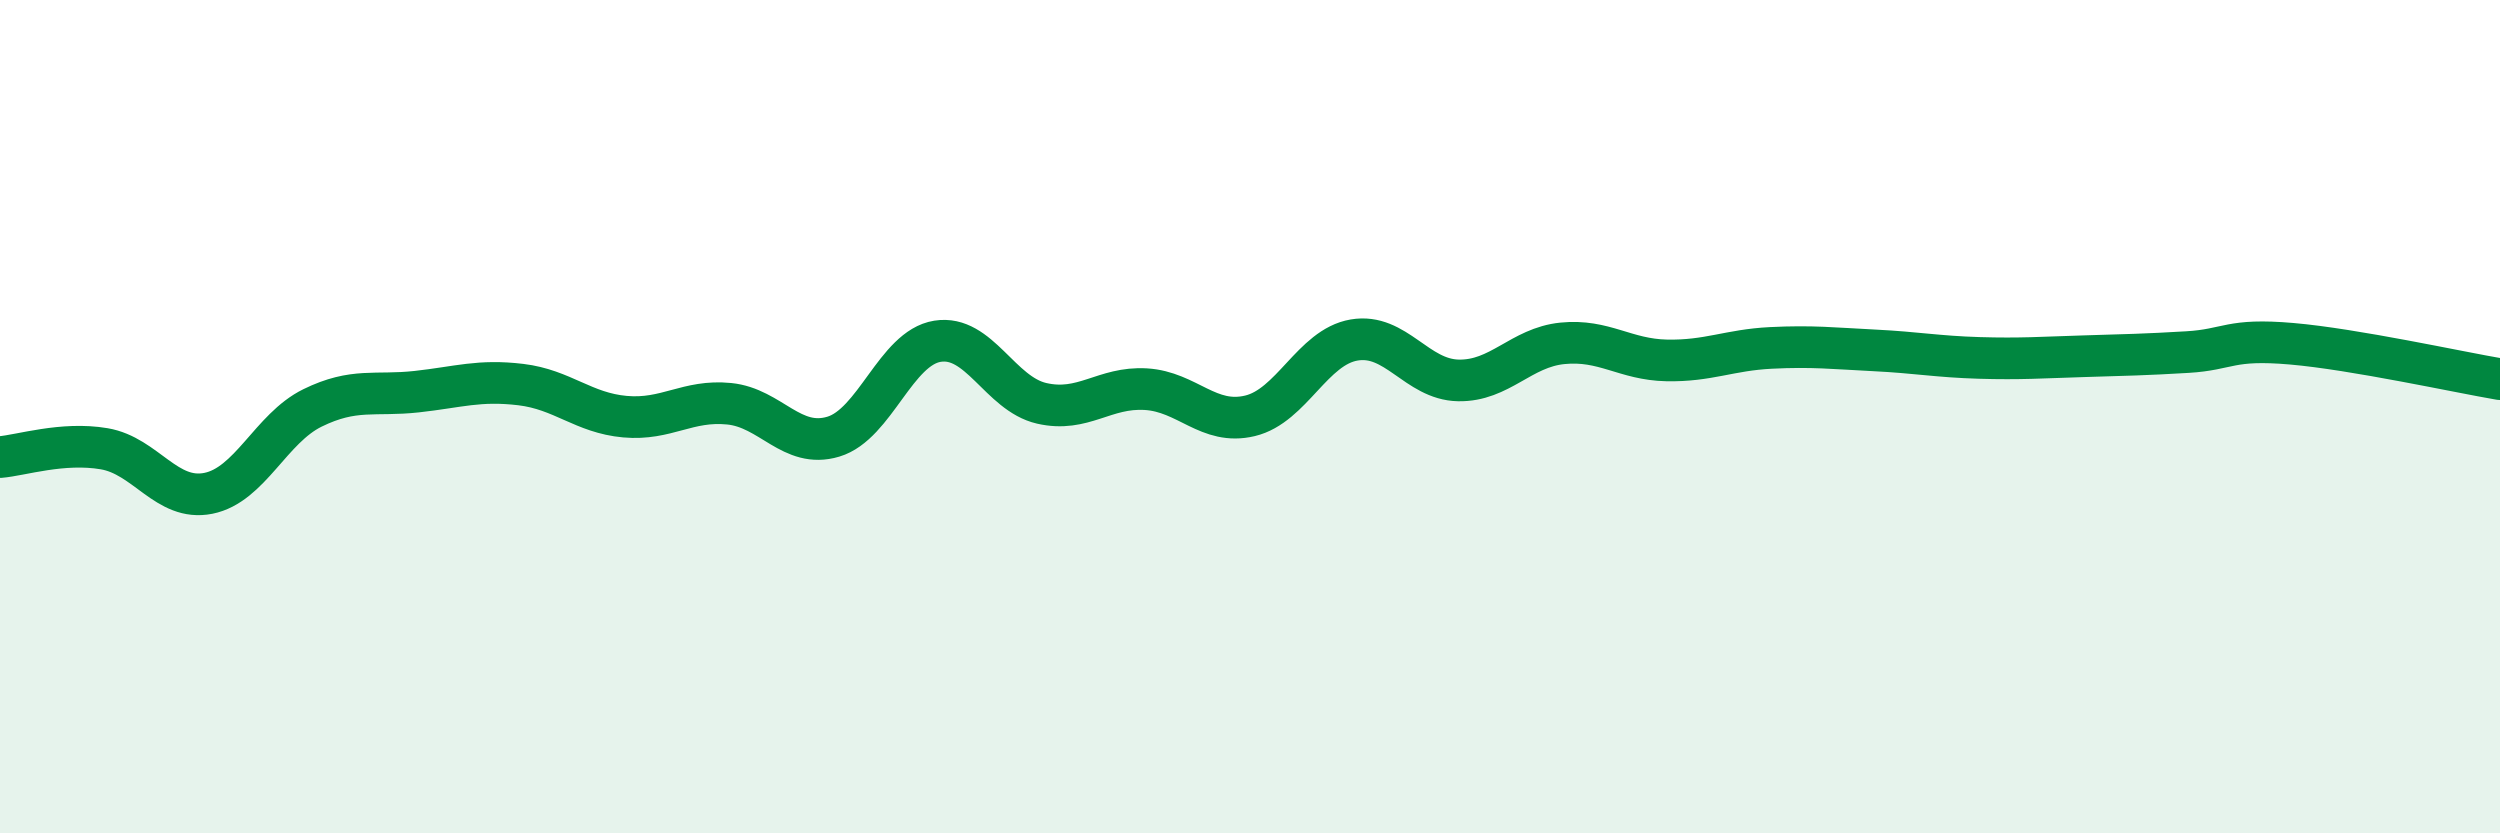 
    <svg width="60" height="20" viewBox="0 0 60 20" xmlns="http://www.w3.org/2000/svg">
      <path
        d="M 0,10.97 C 0.5,10.93 1.5,10.6 2.5,10.77 C 3.5,10.94 4,12.04 5,11.84 C 6,11.64 6.5,10.28 7.5,9.79 C 8.5,9.3 9,9.51 10,9.4 C 11,9.29 11.5,9.11 12.5,9.23 C 13.5,9.35 14,9.91 15,10 C 16,10.09 16.5,9.59 17.5,9.69 C 18.5,9.79 19,10.78 20,10.48 C 21,10.18 21.5,8.35 22.5,8.19 C 23.5,8.03 24,9.45 25,9.68 C 26,9.91 26.5,9.28 27.5,9.34 C 28.5,9.4 29,10.22 30,9.98 C 31,9.74 31.5,8.33 32.5,8.16 C 33.5,7.99 34,9.11 35,9.13 C 36,9.15 36.5,8.34 37.5,8.24 C 38.5,8.14 39,8.63 40,8.65 C 41,8.67 41.5,8.4 42.5,8.35 C 43.5,8.3 44,8.36 45,8.41 C 46,8.46 46.5,8.56 47.5,8.59 C 48.5,8.62 49,8.58 50,8.55 C 51,8.52 51.5,8.51 52.5,8.45 C 53.5,8.39 53.5,8.12 55,8.25 C 56.5,8.38 59,8.93 60,9.1L60 20L0 20Z"
        fill="#008740"
        opacity="0.1"
        stroke-linecap="round"
        stroke-linejoin="round"
      />
      <path
        d="M 0,10.97 C 0.5,10.93 1.5,10.6 2.5,10.77 C 3.5,10.94 4,12.04 5,11.84 C 6,11.64 6.5,10.28 7.5,9.79 C 8.5,9.3 9,9.51 10,9.4 C 11,9.29 11.5,9.11 12.5,9.23 C 13.5,9.35 14,9.91 15,10 C 16,10.09 16.5,9.59 17.5,9.69 C 18.5,9.79 19,10.78 20,10.48 C 21,10.18 21.5,8.35 22.5,8.19 C 23.5,8.03 24,9.45 25,9.68 C 26,9.91 26.5,9.28 27.5,9.34 C 28.5,9.4 29,10.22 30,9.98 C 31,9.74 31.5,8.33 32.5,8.16 C 33.5,7.99 34,9.11 35,9.13 C 36,9.15 36.5,8.34 37.5,8.24 C 38.5,8.14 39,8.63 40,8.65 C 41,8.67 41.5,8.4 42.5,8.35 C 43.5,8.3 44,8.36 45,8.41 C 46,8.46 46.5,8.56 47.5,8.59 C 48.5,8.62 49,8.58 50,8.55 C 51,8.52 51.5,8.51 52.5,8.45 C 53.5,8.39 53.5,8.12 55,8.25 C 56.5,8.38 59,8.93 60,9.1"
        stroke="#008740"
        stroke-width="1"
        fill="none"
        stroke-linecap="round"
        stroke-linejoin="round"
      />
    </svg>
  
